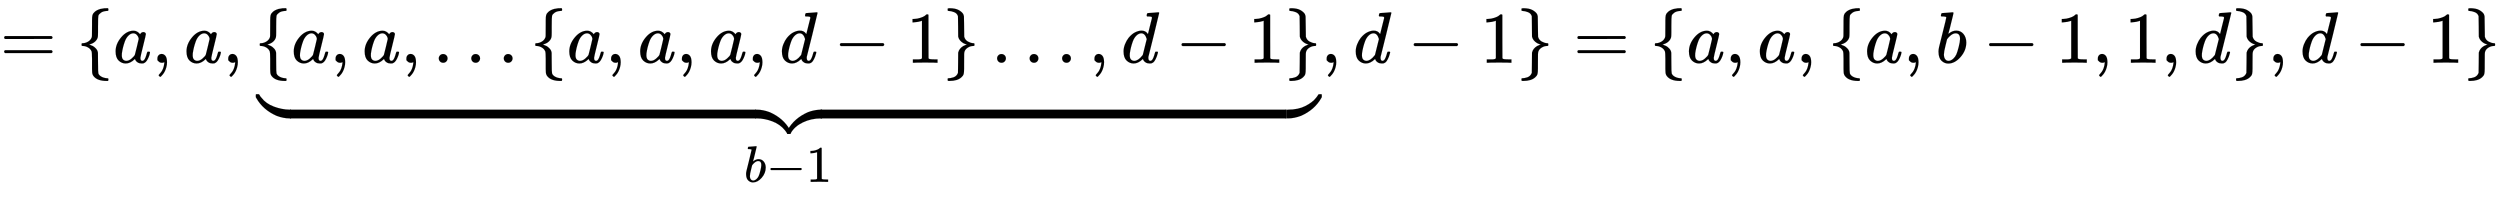 <svg xmlns:xlink="http://www.w3.org/1999/xlink" width="79.845ex" height="6.509ex" style="vertical-align: -4.505ex;" viewBox="0 -863.1 34377.6 2802.6" role="img" focusable="false" xmlns="http://www.w3.org/2000/svg" aria-labelledby="MathJax-SVG-1-Title">
<title id="MathJax-SVG-1-Title">{\displaystyle =\{a,a,\underbrace {\{a,a,\ldots \{a,a,a,d-1\}\ldots ,d-1\}} _{b-1},d-1\}=\{a,a,\{a,b-1,1,d\},d-1\}}</title>
<defs aria-hidden="true">
<path stroke-width="1" id="E1-MJMAIN-3D" d="M56 347Q56 360 70 367H707Q722 359 722 347Q722 336 708 328L390 327H72Q56 332 56 347ZM56 153Q56 168 72 173H708Q722 163 722 153Q722 140 707 133H70Q56 140 56 153Z"></path>
<path stroke-width="1" id="E1-MJMAIN-7B" d="M434 -231Q434 -244 428 -250H410Q281 -250 230 -184Q225 -177 222 -172T217 -161T213 -148T211 -133T210 -111T209 -84T209 -47T209 0Q209 21 209 53Q208 142 204 153Q203 154 203 155Q189 191 153 211T82 231Q71 231 68 234T65 250T68 266T82 269Q116 269 152 289T203 345Q208 356 208 377T209 529V579Q209 634 215 656T244 698Q270 724 324 740Q361 748 377 749Q379 749 390 749T408 750H428Q434 744 434 732Q434 719 431 716Q429 713 415 713Q362 710 332 689T296 647Q291 634 291 499V417Q291 370 288 353T271 314Q240 271 184 255L170 250L184 245Q202 239 220 230T262 196T290 137Q291 131 291 1Q291 -134 296 -147Q306 -174 339 -192T415 -213Q429 -213 431 -216Q434 -219 434 -231Z"></path>
<path stroke-width="1" id="E1-MJMATHI-61" d="M33 157Q33 258 109 349T280 441Q331 441 370 392Q386 422 416 422Q429 422 439 414T449 394Q449 381 412 234T374 68Q374 43 381 35T402 26Q411 27 422 35Q443 55 463 131Q469 151 473 152Q475 153 483 153H487Q506 153 506 144Q506 138 501 117T481 63T449 13Q436 0 417 -8Q409 -10 393 -10Q359 -10 336 5T306 36L300 51Q299 52 296 50Q294 48 292 46Q233 -10 172 -10Q117 -10 75 30T33 157ZM351 328Q351 334 346 350T323 385T277 405Q242 405 210 374T160 293Q131 214 119 129Q119 126 119 118T118 106Q118 61 136 44T179 26Q217 26 254 59T298 110Q300 114 325 217T351 328Z"></path>
<path stroke-width="1" id="E1-MJMAIN-2C" d="M78 35T78 60T94 103T137 121Q165 121 187 96T210 8Q210 -27 201 -60T180 -117T154 -158T130 -185T117 -194Q113 -194 104 -185T95 -172Q95 -168 106 -156T131 -126T157 -76T173 -3V9L172 8Q170 7 167 6T161 3T152 1T140 0Q113 0 96 17Z"></path>
<path stroke-width="1" id="E1-MJMAIN-2026" d="M78 60Q78 84 95 102T138 120Q162 120 180 104T199 61Q199 36 182 18T139 0T96 17T78 60ZM525 60Q525 84 542 102T585 120Q609 120 627 104T646 61Q646 36 629 18T586 0T543 17T525 60ZM972 60Q972 84 989 102T1032 120Q1056 120 1074 104T1093 61Q1093 36 1076 18T1033 0T990 17T972 60Z"></path>
<path stroke-width="1" id="E1-MJMATHI-64" d="M366 683Q367 683 438 688T511 694Q523 694 523 686Q523 679 450 384T375 83T374 68Q374 26 402 26Q411 27 422 35Q443 55 463 131Q469 151 473 152Q475 153 483 153H487H491Q506 153 506 145Q506 140 503 129Q490 79 473 48T445 8T417 -8Q409 -10 393 -10Q359 -10 336 5T306 36L300 51Q299 52 296 50Q294 48 292 46Q233 -10 172 -10Q117 -10 75 30T33 157Q33 205 53 255T101 341Q148 398 195 420T280 442Q336 442 364 400Q369 394 369 396Q370 400 396 505T424 616Q424 629 417 632T378 637H357Q351 643 351 645T353 664Q358 683 366 683ZM352 326Q329 405 277 405Q242 405 210 374T160 293Q131 214 119 129Q119 126 119 118T118 106Q118 61 136 44T179 26Q233 26 290 98L298 109L352 326Z"></path>
<path stroke-width="1" id="E1-MJMAIN-2212" d="M84 237T84 250T98 270H679Q694 262 694 250T679 230H98Q84 237 84 250Z"></path>
<path stroke-width="1" id="E1-MJMAIN-31" d="M213 578L200 573Q186 568 160 563T102 556H83V602H102Q149 604 189 617T245 641T273 663Q275 666 285 666Q294 666 302 660V361L303 61Q310 54 315 52T339 48T401 46H427V0H416Q395 3 257 3Q121 3 100 0H88V46H114Q136 46 152 46T177 47T193 50T201 52T207 57T213 61V578Z"></path>
<path stroke-width="1" id="E1-MJMAIN-7D" d="M65 731Q65 745 68 747T88 750Q171 750 216 725T279 670Q288 649 289 635T291 501Q292 362 293 357Q306 312 345 291T417 269Q428 269 431 266T434 250T431 234T417 231Q380 231 345 210T298 157Q293 143 292 121T291 -28V-79Q291 -134 285 -156T256 -198Q202 -250 89 -250Q71 -250 68 -247T65 -230Q65 -224 65 -223T66 -218T69 -214T77 -213Q91 -213 108 -210T146 -200T183 -177T207 -139Q208 -134 209 3L210 139Q223 196 280 230Q315 247 330 250Q305 257 280 270Q225 304 212 352L210 362L209 498Q208 635 207 640Q195 680 154 696T77 713Q68 713 67 716T65 731Z"></path>
<path stroke-width="1" id="E1-MJSZ4-E152" d="M-24 327L-18 333H-1Q11 333 15 333T22 329T27 322T35 308T54 284Q115 203 225 162T441 120Q454 120 457 117T460 95V60V28Q460 8 457 4T442 0Q355 0 260 36Q75 118 -16 278L-24 292V327Z"></path>
<path stroke-width="1" id="E1-MJSZ4-E153" d="M-10 60V95Q-10 113 -7 116T9 120Q151 120 250 171T396 284Q404 293 412 305T424 324T431 331Q433 333 451 333H468L474 327V292L466 278Q375 118 190 36Q95 0 8 0Q-5 0 -7 3T-10 24V60Z"></path>
<path stroke-width="1" id="E1-MJSZ4-E151" d="M-10 60Q-10 104 -10 111T-5 118Q-1 120 10 120Q96 120 190 84Q375 2 466 -158L474 -172V-207L468 -213H451H447Q437 -213 434 -213T428 -209T423 -202T414 -187T396 -163Q331 -82 224 -41T9 0Q-4 0 -7 3T-10 25V60Z"></path>
<path stroke-width="1" id="E1-MJSZ4-E150" d="M-18 -213L-24 -207V-172L-16 -158Q75 2 260 84Q334 113 415 119Q418 119 427 119T440 120Q454 120 457 117T460 98V60V25Q460 7 457 4T441 0Q308 0 193 -55T25 -205Q21 -211 18 -212T-1 -213H-18Z"></path>
<path stroke-width="1" id="E1-MJSZ4-E154" d="M-10 0V120H410V0H-10Z"></path>
<path stroke-width="1" id="E1-MJMATHI-62" d="M73 647Q73 657 77 670T89 683Q90 683 161 688T234 694Q246 694 246 685T212 542Q204 508 195 472T180 418L176 399Q176 396 182 402Q231 442 283 442Q345 442 383 396T422 280Q422 169 343 79T173 -11Q123 -11 82 27T40 150V159Q40 180 48 217T97 414Q147 611 147 623T109 637Q104 637 101 637H96Q86 637 83 637T76 640T73 647ZM336 325V331Q336 405 275 405Q258 405 240 397T207 376T181 352T163 330L157 322L136 236Q114 150 114 114Q114 66 138 42Q154 26 178 26Q211 26 245 58Q270 81 285 114T318 219Q336 291 336 325Z"></path>
</defs>
<g stroke="currentColor" fill="currentColor" stroke-width="0" transform="matrix(1 0 0 -1 0 0)" aria-hidden="true">
 <use xlink:href="#E1-MJMAIN-3D" x="0" y="0"></use>
 <use xlink:href="#E1-MJMAIN-7B" x="1056" y="0"></use>
 <use xlink:href="#E1-MJMATHI-61" x="1556" y="0"></use>
 <use xlink:href="#E1-MJMAIN-2C" x="2086" y="0"></use>
 <use xlink:href="#E1-MJMATHI-61" x="2531" y="0"></use>
 <use xlink:href="#E1-MJMAIN-2C" x="3060" y="0"></use>
<g transform="translate(3506,0)">
 <use xlink:href="#E1-MJMAIN-7B" x="0" y="0"></use>
 <use xlink:href="#E1-MJMATHI-61" x="500" y="0"></use>
 <use xlink:href="#E1-MJMAIN-2C" x="1030" y="0"></use>
 <use xlink:href="#E1-MJMATHI-61" x="1475" y="0"></use>
 <use xlink:href="#E1-MJMAIN-2C" x="2004" y="0"></use>
 <use xlink:href="#E1-MJMAIN-2026" x="2449" y="0"></use>
 <use xlink:href="#E1-MJMAIN-7B" x="3789" y="0"></use>
 <use xlink:href="#E1-MJMATHI-61" x="4289" y="0"></use>
 <use xlink:href="#E1-MJMAIN-2C" x="4819" y="0"></use>
 <use xlink:href="#E1-MJMATHI-61" x="5264" y="0"></use>
 <use xlink:href="#E1-MJMAIN-2C" x="5793" y="0"></use>
 <use xlink:href="#E1-MJMATHI-61" x="6238" y="0"></use>
 <use xlink:href="#E1-MJMAIN-2C" x="6768" y="0"></use>
 <use xlink:href="#E1-MJMATHI-64" x="7213" y="0"></use>
 <use xlink:href="#E1-MJMAIN-2212" x="7959" y="0"></use>
 <use xlink:href="#E1-MJMAIN-31" x="8959" y="0"></use>
 <use xlink:href="#E1-MJMAIN-7D" x="9460" y="0"></use>
 <use xlink:href="#E1-MJMAIN-2026" x="10127" y="0"></use>
 <use xlink:href="#E1-MJMAIN-2C" x="11466" y="0"></use>
 <use xlink:href="#E1-MJMATHI-64" x="11911" y="0"></use>
 <use xlink:href="#E1-MJMAIN-2212" x="12657" y="0"></use>
 <use xlink:href="#E1-MJMAIN-31" x="13658" y="0"></use>
 <use xlink:href="#E1-MJMAIN-7D" x="14158" y="0"></use>
<g transform="translate(12,-765)">
 <use xlink:href="#E1-MJSZ4-E152" x="23" y="0"></use>
<g transform="translate(628.653,0) scale(15.227,1)">
 <use xlink:href="#E1-MJSZ4-E154"></use>
</g>
<g transform="translate(6879,0)">
 <use xlink:href="#E1-MJSZ4-E151"></use>
 <use xlink:href="#E1-MJSZ4-E150" x="450" y="0"></use>
</g>
<g transform="translate(7924.848,0) scale(15.227,1)">
 <use xlink:href="#E1-MJSZ4-E154"></use>
</g>
 <use xlink:href="#E1-MJSZ4-E153" x="14184" y="0"></use>
</g>
<g transform="translate(6725,-1638)">
 <use transform="scale(0.707)" xlink:href="#E1-MJMATHI-62" x="0" y="0"></use>
 <use transform="scale(0.707)" xlink:href="#E1-MJMAIN-2212" x="429" y="0"></use>
 <use transform="scale(0.707)" xlink:href="#E1-MJMAIN-31" x="1208" y="0"></use>
</g>
</g>
 <use xlink:href="#E1-MJMAIN-2C" x="18165" y="0"></use>
 <use xlink:href="#E1-MJMATHI-64" x="18610" y="0"></use>
 <use xlink:href="#E1-MJMAIN-2212" x="19356" y="0"></use>
 <use xlink:href="#E1-MJMAIN-31" x="20357" y="0"></use>
 <use xlink:href="#E1-MJMAIN-7D" x="20857" y="0"></use>
 <use xlink:href="#E1-MJMAIN-3D" x="21635" y="0"></use>
 <use xlink:href="#E1-MJMAIN-7B" x="22692" y="0"></use>
 <use xlink:href="#E1-MJMATHI-61" x="23192" y="0"></use>
 <use xlink:href="#E1-MJMAIN-2C" x="23722" y="0"></use>
 <use xlink:href="#E1-MJMATHI-61" x="24167" y="0"></use>
 <use xlink:href="#E1-MJMAIN-2C" x="24696" y="0"></use>
 <use xlink:href="#E1-MJMAIN-7B" x="25142" y="0"></use>
 <use xlink:href="#E1-MJMATHI-61" x="25642" y="0"></use>
 <use xlink:href="#E1-MJMAIN-2C" x="26172" y="0"></use>
 <use xlink:href="#E1-MJMATHI-62" x="26617" y="0"></use>
 <use xlink:href="#E1-MJMAIN-2212" x="27268" y="0"></use>
 <use xlink:href="#E1-MJMAIN-31" x="28269" y="0"></use>
 <use xlink:href="#E1-MJMAIN-2C" x="28770" y="0"></use>
 <use xlink:href="#E1-MJMAIN-31" x="29215" y="0"></use>
 <use xlink:href="#E1-MJMAIN-2C" x="29715" y="0"></use>
 <use xlink:href="#E1-MJMATHI-64" x="30160" y="0"></use>
 <use xlink:href="#E1-MJMAIN-7D" x="30684" y="0"></use>
 <use xlink:href="#E1-MJMAIN-2C" x="31184" y="0"></use>
 <use xlink:href="#E1-MJMATHI-64" x="31630" y="0"></use>
 <use xlink:href="#E1-MJMAIN-2212" x="32375" y="0"></use>
 <use xlink:href="#E1-MJMAIN-31" x="33376" y="0"></use>
 <use xlink:href="#E1-MJMAIN-7D" x="33877" y="0"></use>
</g>
</svg>